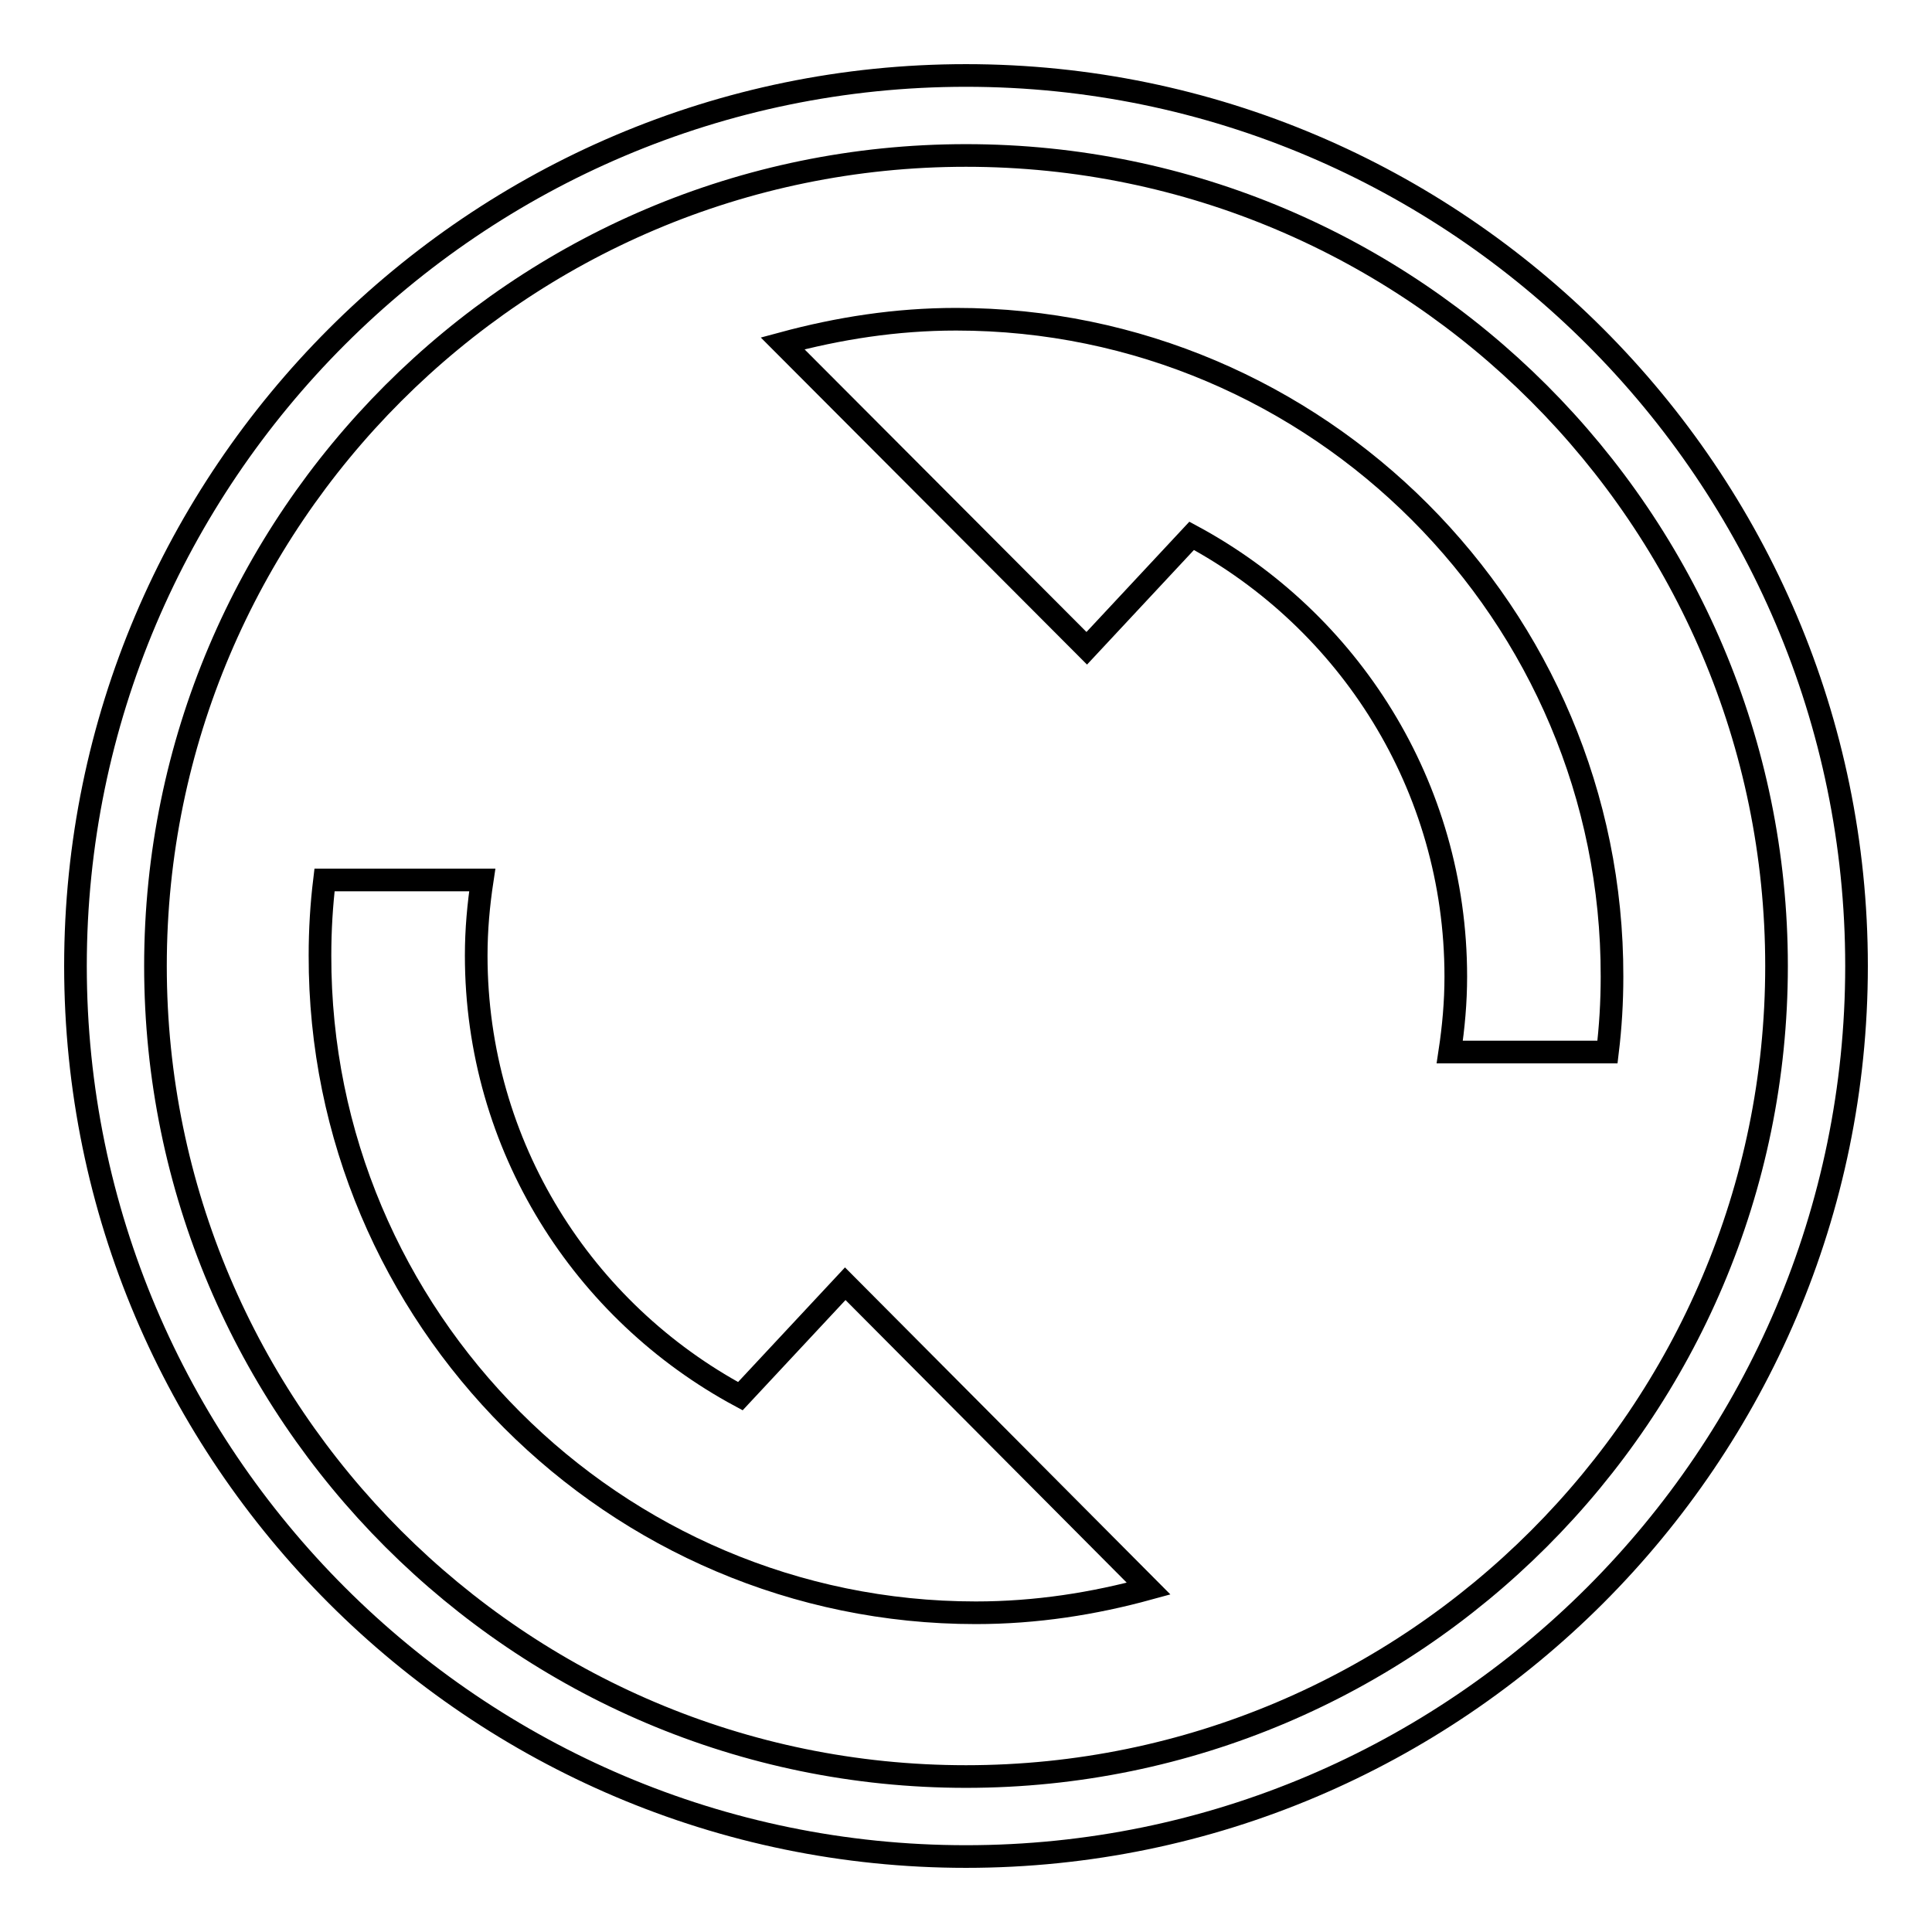 <?xml version="1.0" encoding="utf-8"?>
<!-- Svg Vector Icons : http://www.onlinewebfonts.com/icon -->
<!DOCTYPE svg PUBLIC "-//W3C//DTD SVG 1.1//EN" "http://www.w3.org/Graphics/SVG/1.1/DTD/svg11.dtd">
<svg version="1.1" xmlns="http://www.w3.org/2000/svg" xmlns:xlink="http://www.w3.org/1999/xlink" x="0px" y="0px" viewBox="0 0 256 256" enable-background="new 0 0 256 256" xml:space="preserve">
<g><g><path stroke-width="3" fill-opacity="0" stroke="#000000"  d="M126.7,42.3c-8,0-15.6,1.2-23,3.2L144,85.9l13.9-14.9c20.8,11.2,35,33.1,35,58.4c0,3.4-0.3,6.7-0.8,10H213c0.4-3.3,0.6-6.6,0.6-10C213.7,81.4,174.6,42.3,126.7,42.3z"/><path stroke-width="3" fill-opacity="0" stroke="#000000"  d="M129.3,213.7c8,0,15.6-1.2,22.9-3.2L112,170.1l-13.9,14.9c-20.8-11.2-35-33.1-35-58.4c0-3.4,0.3-6.7,0.8-10H43c-0.4,3.3-0.6,6.6-0.6,10C42.3,174.6,81.4,213.7,129.3,213.7z"/><path stroke-width="3" fill-opacity="0" stroke="#000000"  d="M128,246c-65,0-118-53-118-118C10,63,63,10,128,10c65,0,118,53,118,118C246,193,193,246,128,246z M128,20.6C68.8,20.6,20.6,68.8,20.6,128c0,59.2,48.2,107.4,107.4,107.4c59.2,0,107.4-48.2,107.4-107.4C235.4,68.8,187.2,20.6,128,20.6z"/></g></g>
</svg>